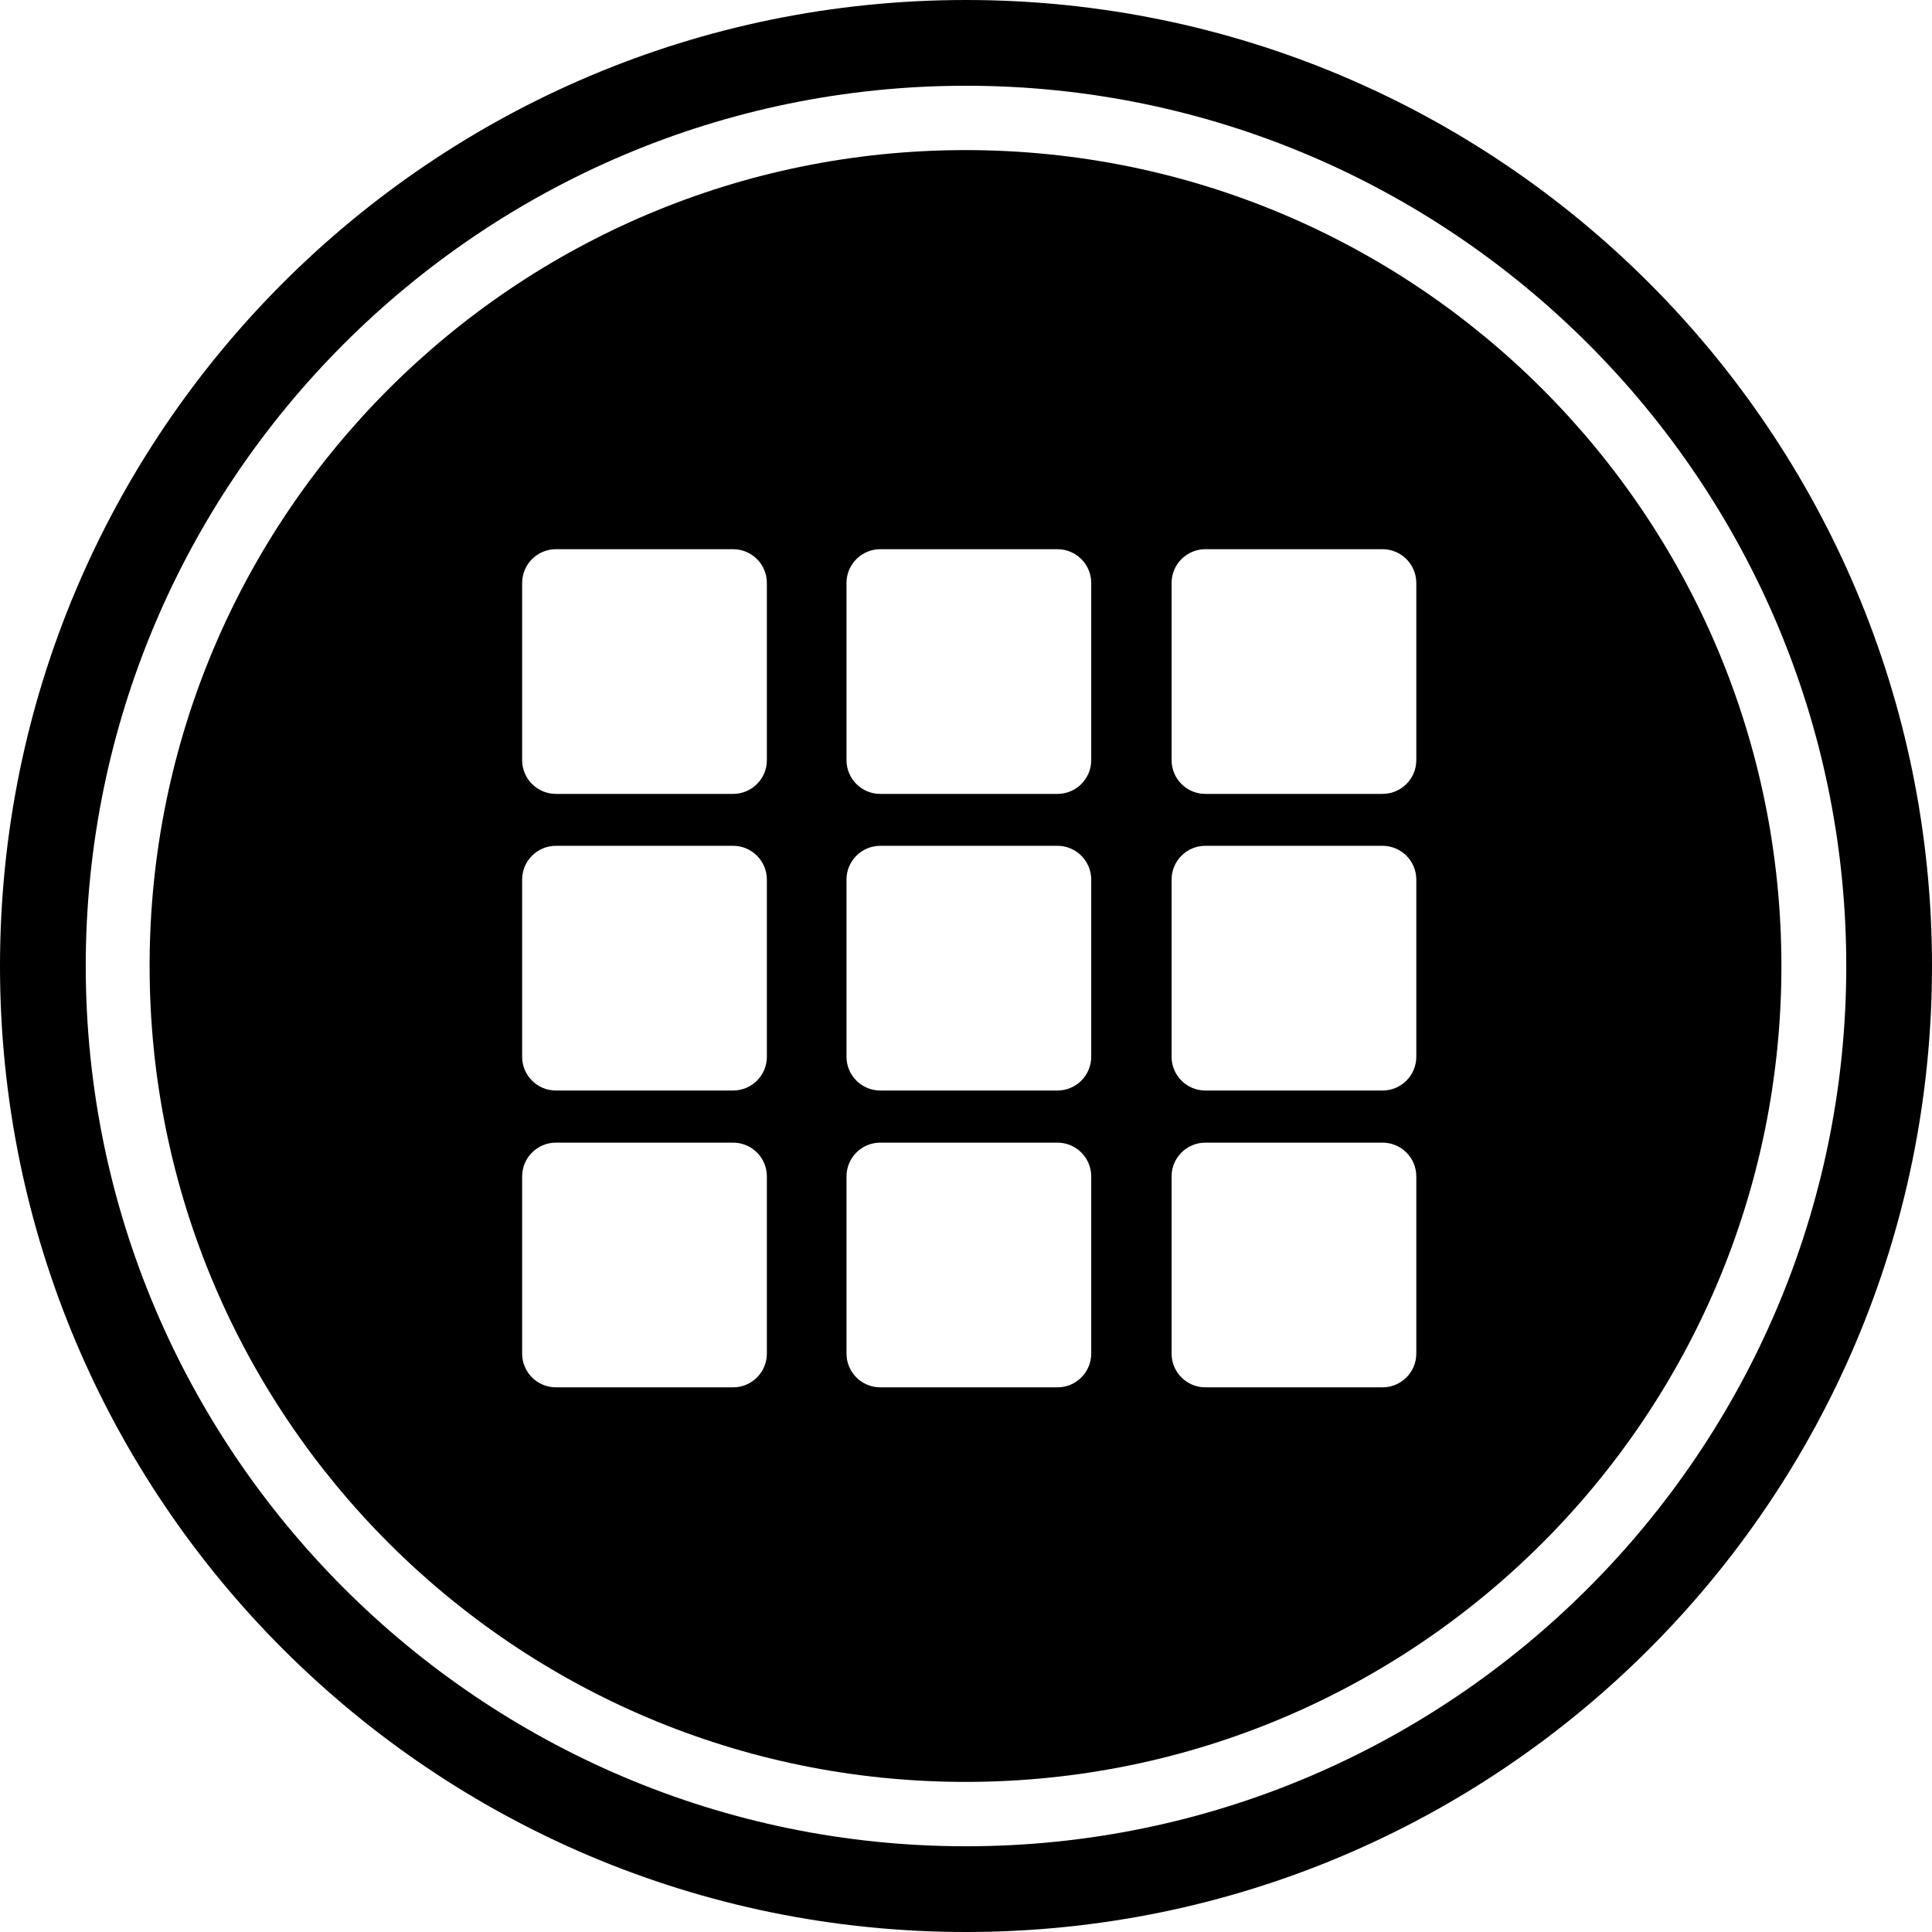 <?xml version="1.0" encoding="iso-8859-1"?>
<!-- Uploaded to: SVG Repo, www.svgrepo.com, Generator: SVG Repo Mixer Tools -->
<!DOCTYPE svg PUBLIC "-//W3C//DTD SVG 1.1//EN" "http://www.w3.org/Graphics/SVG/1.1/DTD/svg11.dtd">
<svg fill="#000000" version="1.1" id="Capa_1" xmlns="http://www.w3.org/2000/svg" xmlns:xlink="http://www.w3.org/1999/xlink" 
	 width="800px" height="800px" viewBox="0 0 97.668 97.668"
	 xml:space="preserve">
<g>
	<g>
		<path d="M48.834,0C21.864,0,0,21.863,0,48.834c0,26.971,21.864,48.834,48.834,48.834c26.971,0,48.834-21.863,48.834-48.834
			C97.668,21.863,75.805,0,48.834,0z M48.834,93.334c-24.537,0-44.499-19.963-44.499-44.5S24.297,4.335,48.834,4.335
			s44.5,19.962,44.5,44.499S73.371,93.334,48.834,93.334z"/>
		<path d="M48.809,7.588c-22.78,0-41.246,18.466-41.246,41.246c0,22.779,18.466,41.246,41.246,41.246
			c22.779,0,41.246-18.467,41.246-41.246C90.055,26.054,71.588,7.588,48.809,7.588z M38.767,68.427c0,0.943-0.765,1.707-1.707,1.707
			h-8.957c-0.942,0-1.707-0.764-1.707-1.707v-8.958c0-0.941,0.765-1.705,1.707-1.705h8.957c0.942,0,1.707,0.764,1.707,1.705V68.427z
			 M38.767,53.422c0,0.943-0.765,1.707-1.707,1.707h-8.957c-0.942,0-1.707-0.764-1.707-1.707v-8.958
			c0-0.941,0.765-1.706,1.707-1.706h8.957c0.942,0,1.707,0.765,1.707,1.706V53.422z M38.767,38.428c0,0.943-0.765,1.706-1.707,1.706
			h-8.957c-0.942,0-1.707-0.763-1.707-1.706v-8.957c0-0.942,0.765-1.707,1.707-1.707h8.957c0.942,0,1.707,0.765,1.707,1.707V38.428z
			 M55.164,68.427c0,0.943-0.764,1.707-1.707,1.707H44.5c-0.942,0-1.707-0.764-1.707-1.707v-8.958c0-0.941,0.765-1.705,1.707-1.705
			h8.957c0.943,0,1.707,0.764,1.707,1.705V68.427z M55.164,53.422c0,0.943-0.764,1.707-1.707,1.707H44.5
			c-0.942,0-1.707-0.764-1.707-1.707v-8.958c0-0.941,0.765-1.706,1.707-1.706h8.957c0.943,0,1.707,0.765,1.707,1.706V53.422z
			 M55.164,38.428c0,0.943-0.764,1.706-1.707,1.706H44.5c-0.942,0-1.707-0.763-1.707-1.706v-8.957c0-0.942,0.765-1.707,1.707-1.707
			h8.957c0.943,0,1.707,0.765,1.707,1.707V38.428z M71.598,68.427c0,0.943-0.765,1.707-1.707,1.707h-8.957
			c-0.941,0-1.707-0.764-1.707-1.707v-8.958c0-0.941,0.766-1.705,1.707-1.705h8.957c0.943,0,1.707,0.764,1.707,1.705V68.427
			L71.598,68.427z M71.598,53.422c0,0.943-0.765,1.707-1.707,1.707h-8.957c-0.941,0-1.707-0.764-1.707-1.707v-8.958
			c0-0.941,0.766-1.706,1.707-1.706h8.957c0.943,0,1.707,0.765,1.707,1.706V53.422L71.598,53.422z M71.598,38.428
			c0,0.943-0.765,1.706-1.707,1.706h-8.957c-0.941,0-1.707-0.763-1.707-1.706v-8.957c0-0.942,0.766-1.707,1.707-1.707h8.957
			c0.943,0,1.707,0.765,1.707,1.707V38.428L71.598,38.428z"/>
	</g>
</g>
</svg>